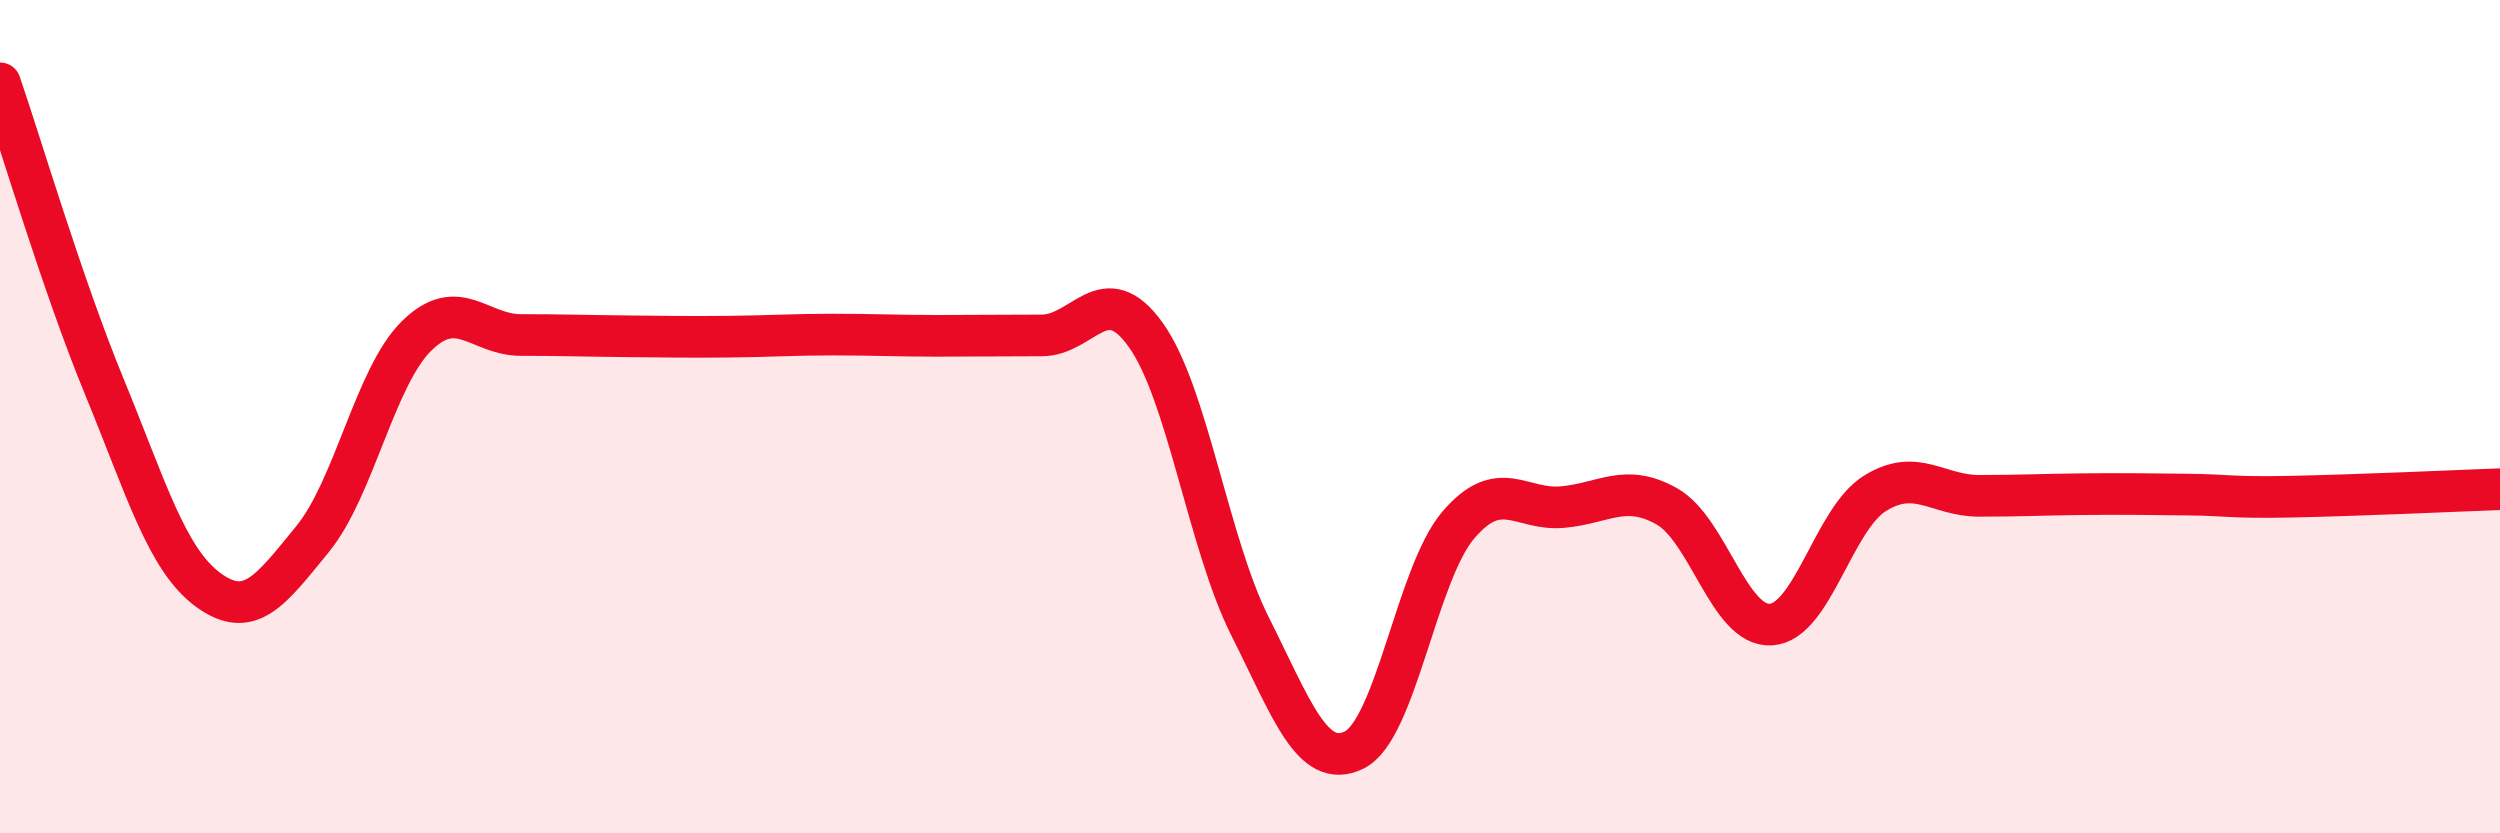 
    <svg width="60" height="20" viewBox="0 0 60 20" xmlns="http://www.w3.org/2000/svg">
      <path
        d="M 0,2 C 0.5,3.45 1.5,6.84 2.5,9.27 C 3.5,11.7 4,13.43 5,14.16 C 6,14.89 6.5,14.16 7.5,12.94 C 8.5,11.72 9,9.04 10,8.06 C 11,7.08 11.5,8.04 12.5,8.04 C 13.5,8.04 14,8.06 15,8.07 C 16,8.08 16.5,8.09 17.5,8.08 C 18.5,8.07 19,8.03 20,8.03 C 21,8.03 21.5,8.06 22.5,8.06 C 23.5,8.06 24,8.05 25,8.05 C 26,8.05 26.5,6.64 27.5,8.04 C 28.5,9.44 29,13.04 30,15.03 C 31,17.02 31.5,18.49 32.5,18 C 33.5,17.51 34,13.77 35,12.6 C 36,11.43 36.5,12.26 37.5,12.17 C 38.5,12.08 39,11.59 40,12.15 C 41,12.71 41.5,15.05 42.5,14.99 C 43.5,14.93 44,12.46 45,11.84 C 46,11.22 46.5,11.9 47.5,11.9 C 48.5,11.9 49,11.87 50,11.86 C 51,11.85 51.5,11.86 52.5,11.87 C 53.5,11.88 53.5,11.95 55,11.92 C 56.5,11.89 59,11.78 60,11.74L60 20L0 20Z"
        fill="#EB0A25"
        opacity="0.1"
        stroke-linecap="round"
        stroke-linejoin="round"
      />
      <path
        d="M 0,2 C 0.5,3.45 1.5,6.84 2.5,9.27 C 3.5,11.7 4,13.43 5,14.16 C 6,14.89 6.5,14.16 7.5,12.94 C 8.5,11.72 9,9.04 10,8.06 C 11,7.08 11.5,8.04 12.5,8.04 C 13.5,8.04 14,8.06 15,8.07 C 16,8.08 16.5,8.09 17.5,8.08 C 18.5,8.07 19,8.03 20,8.03 C 21,8.03 21.5,8.06 22.5,8.06 C 23.5,8.06 24,8.05 25,8.05 C 26,8.05 26.5,6.64 27.5,8.04 C 28.5,9.44 29,13.04 30,15.03 C 31,17.02 31.5,18.49 32.5,18 C 33.5,17.51 34,13.77 35,12.6 C 36,11.43 36.5,12.26 37.5,12.17 C 38.5,12.08 39,11.59 40,12.15 C 41,12.71 41.5,15.05 42.5,14.99 C 43.5,14.93 44,12.46 45,11.84 C 46,11.22 46.5,11.9 47.5,11.9 C 48.5,11.9 49,11.87 50,11.86 C 51,11.85 51.5,11.86 52.5,11.87 C 53.5,11.88 53.5,11.95 55,11.92 C 56.5,11.89 59,11.78 60,11.74"
        stroke="#EB0A25"
        stroke-width="1"
        fill="none"
        stroke-linecap="round"
        stroke-linejoin="round"
      />
    </svg>
  